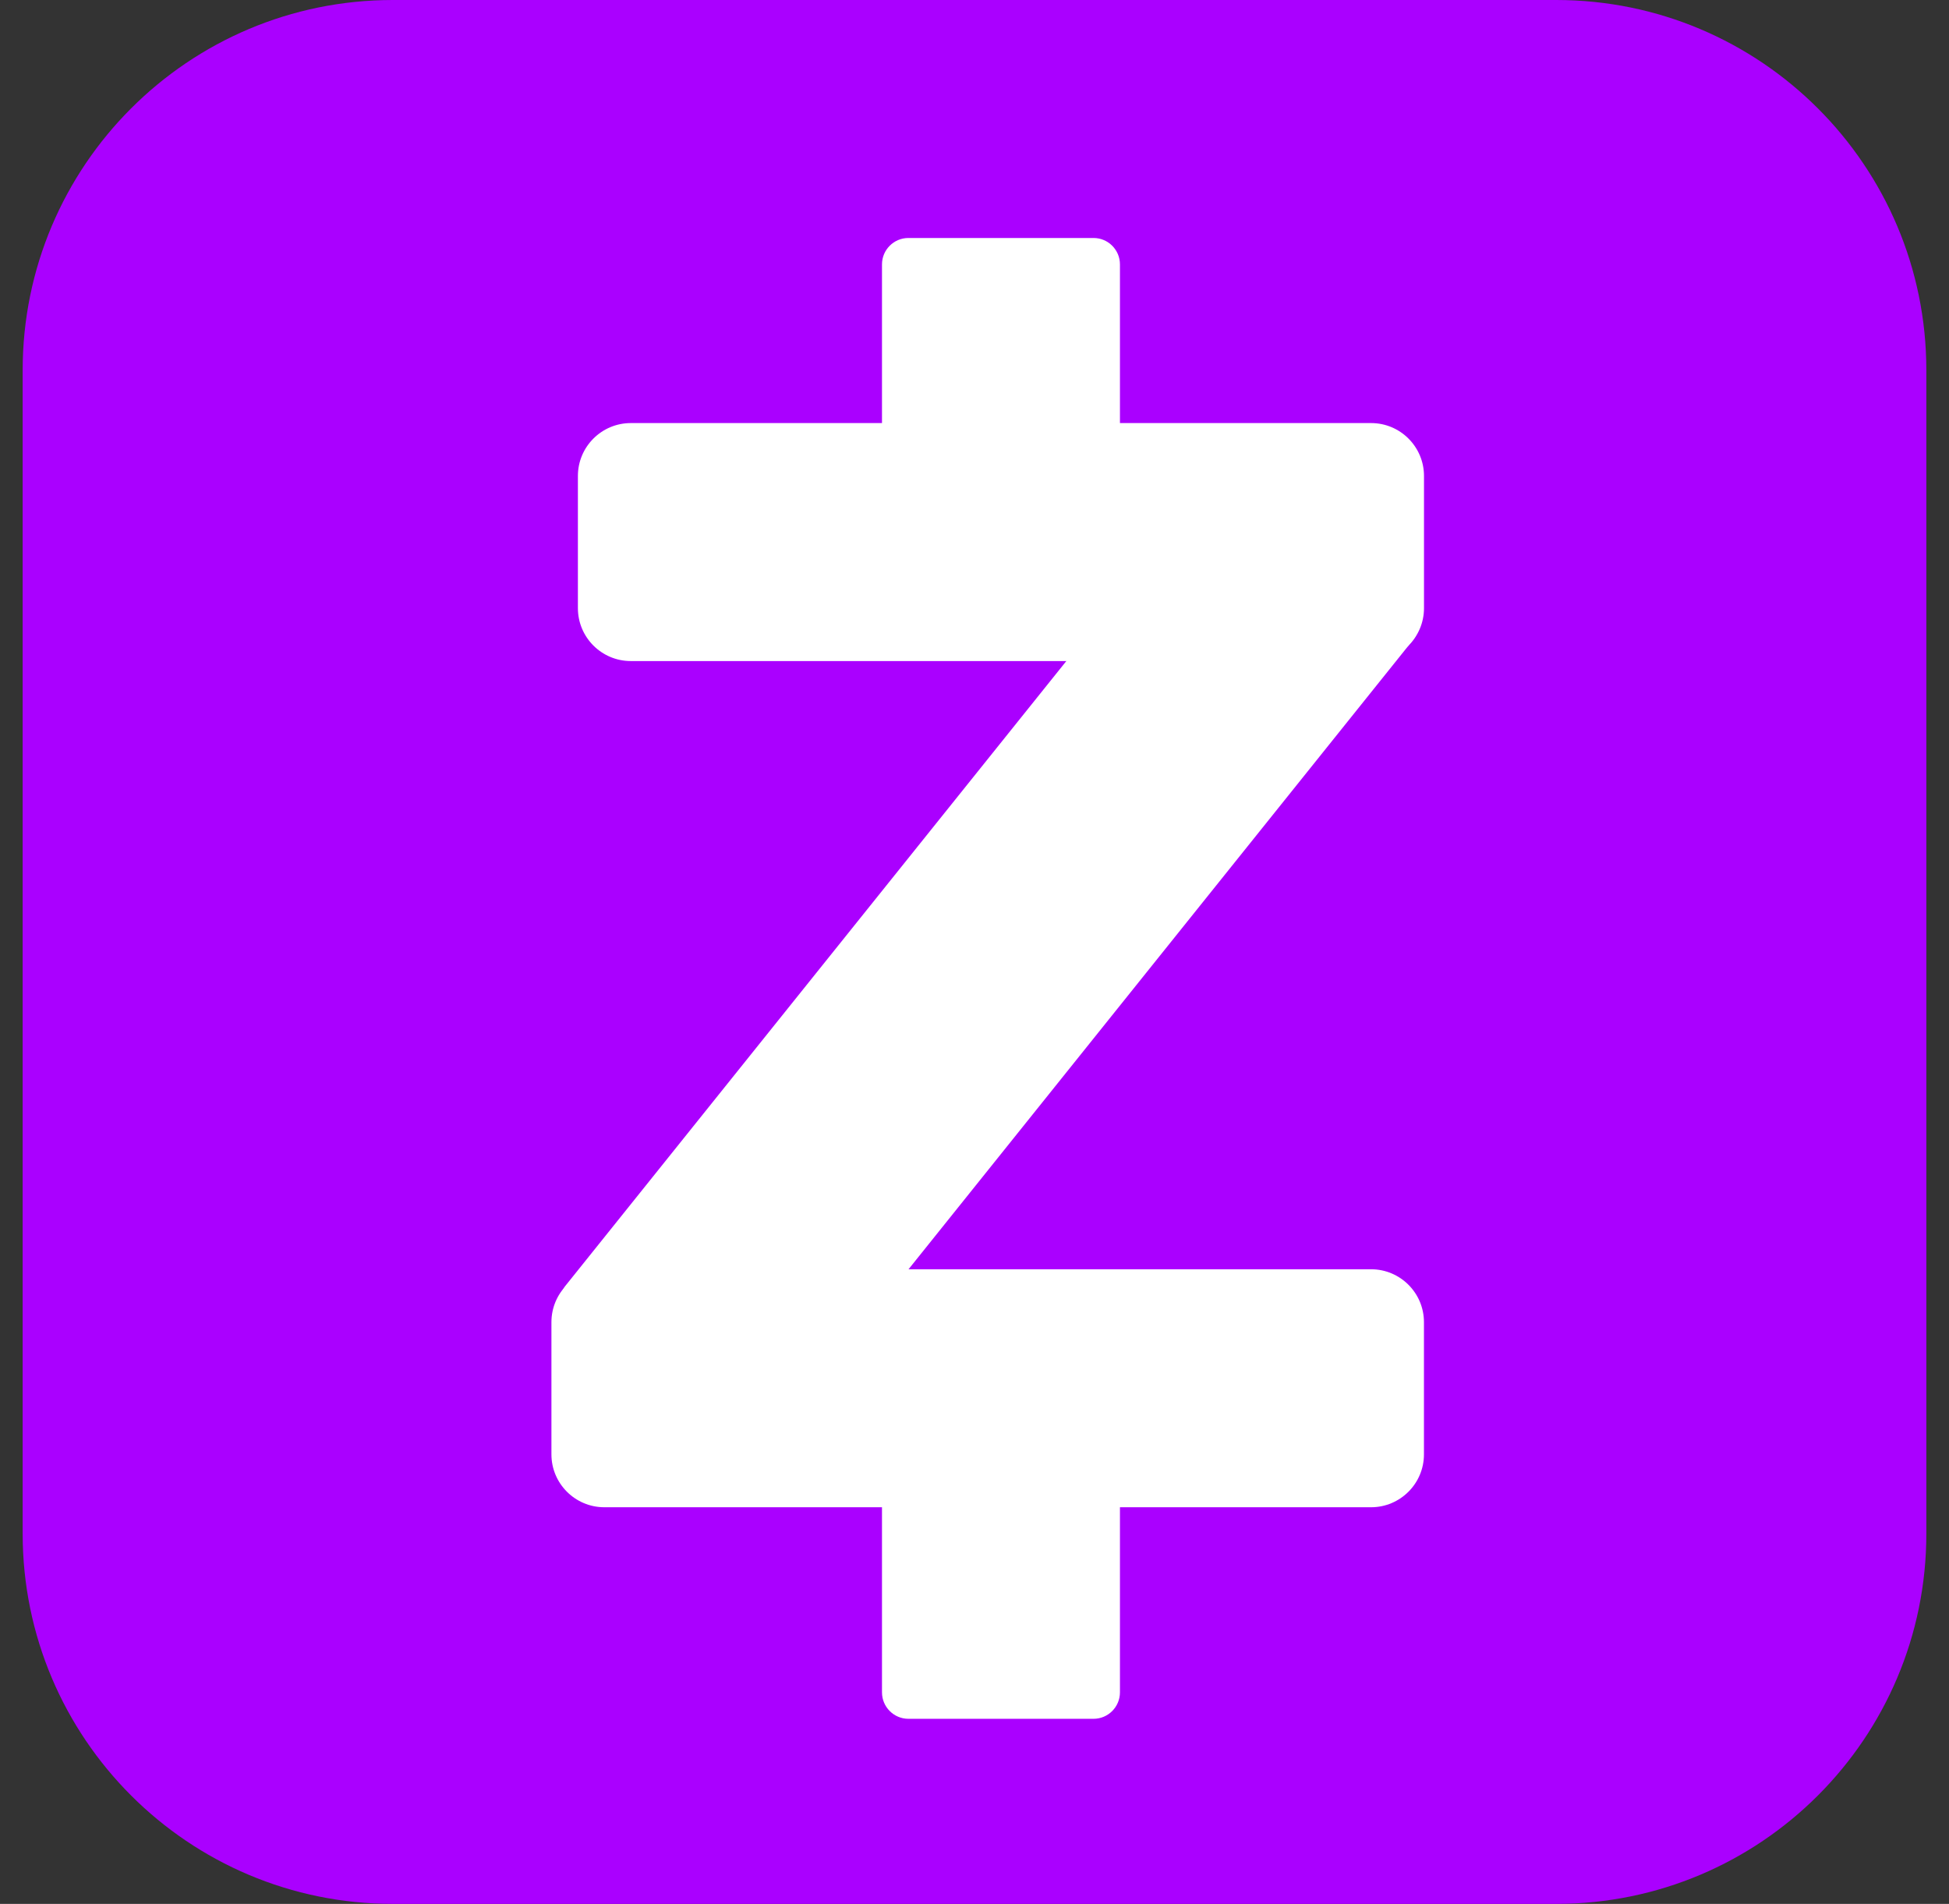 <svg width="43" height="42" viewBox="0 0 43 42" fill="none" xmlns="http://www.w3.org/2000/svg">
<rect x="0" y="0" width="43" height="42" fill="#333333" stroke="none"/>
<path d="M34.333 42H8.667C4.156 42 0.5 38.344 0.5 33.833V8.167C0.5 3.656 4.156 0 8.667 0H34.333C38.844 0 42.5 3.656 42.5 8.167V33.833C42.5 38.344 38.844 42 34.333 42Z" fill="#AA00FF"/>
<path d="M13.917 14.583H30.25C30.894 14.583 31.417 14.06 31.417 13.416V10.5C31.417 9.856 30.894 9.333 30.25 9.333H13.917C13.273 9.333 12.75 9.856 12.75 10.5V13.416C12.75 14.06 13.273 14.583 13.917 14.583Z" fill="white"/>
<path d="M13.333 33.25H30.249C30.893 33.25 31.416 32.727 31.416 32.083V29.167C31.416 28.523 30.893 28 30.249 28H13.333C12.689 28 12.166 28.523 12.166 29.167V32.083C12.166 32.727 12.689 33.25 13.333 33.25Z" fill="white"/>
<path d="M19.459 5.833V12.833C19.459 13.155 19.72 13.417 20.042 13.417H24.126C24.448 13.417 24.709 13.155 24.709 12.833V5.833C24.709 5.511 24.448 5.25 24.126 5.25H20.042C19.72 5.25 19.459 5.511 19.459 5.833Z" fill="white"/>
<path d="M19.459 30.333V37.333C19.459 37.655 19.72 37.917 20.042 37.917H24.126C24.448 37.917 24.709 37.655 24.709 37.333V30.333C24.709 30.011 24.448 29.75 24.126 29.75H20.042C19.72 29.75 19.459 30.011 19.459 30.333Z" fill="white"/>
<path d="M12.841 29.095H19.167L31.176 14.116C31.384 13.857 31.198 13.472 30.866 13.472H24.417L12.488 28.348C12.242 28.645 12.455 29.095 12.841 29.095Z" fill="white"/>
</svg>
